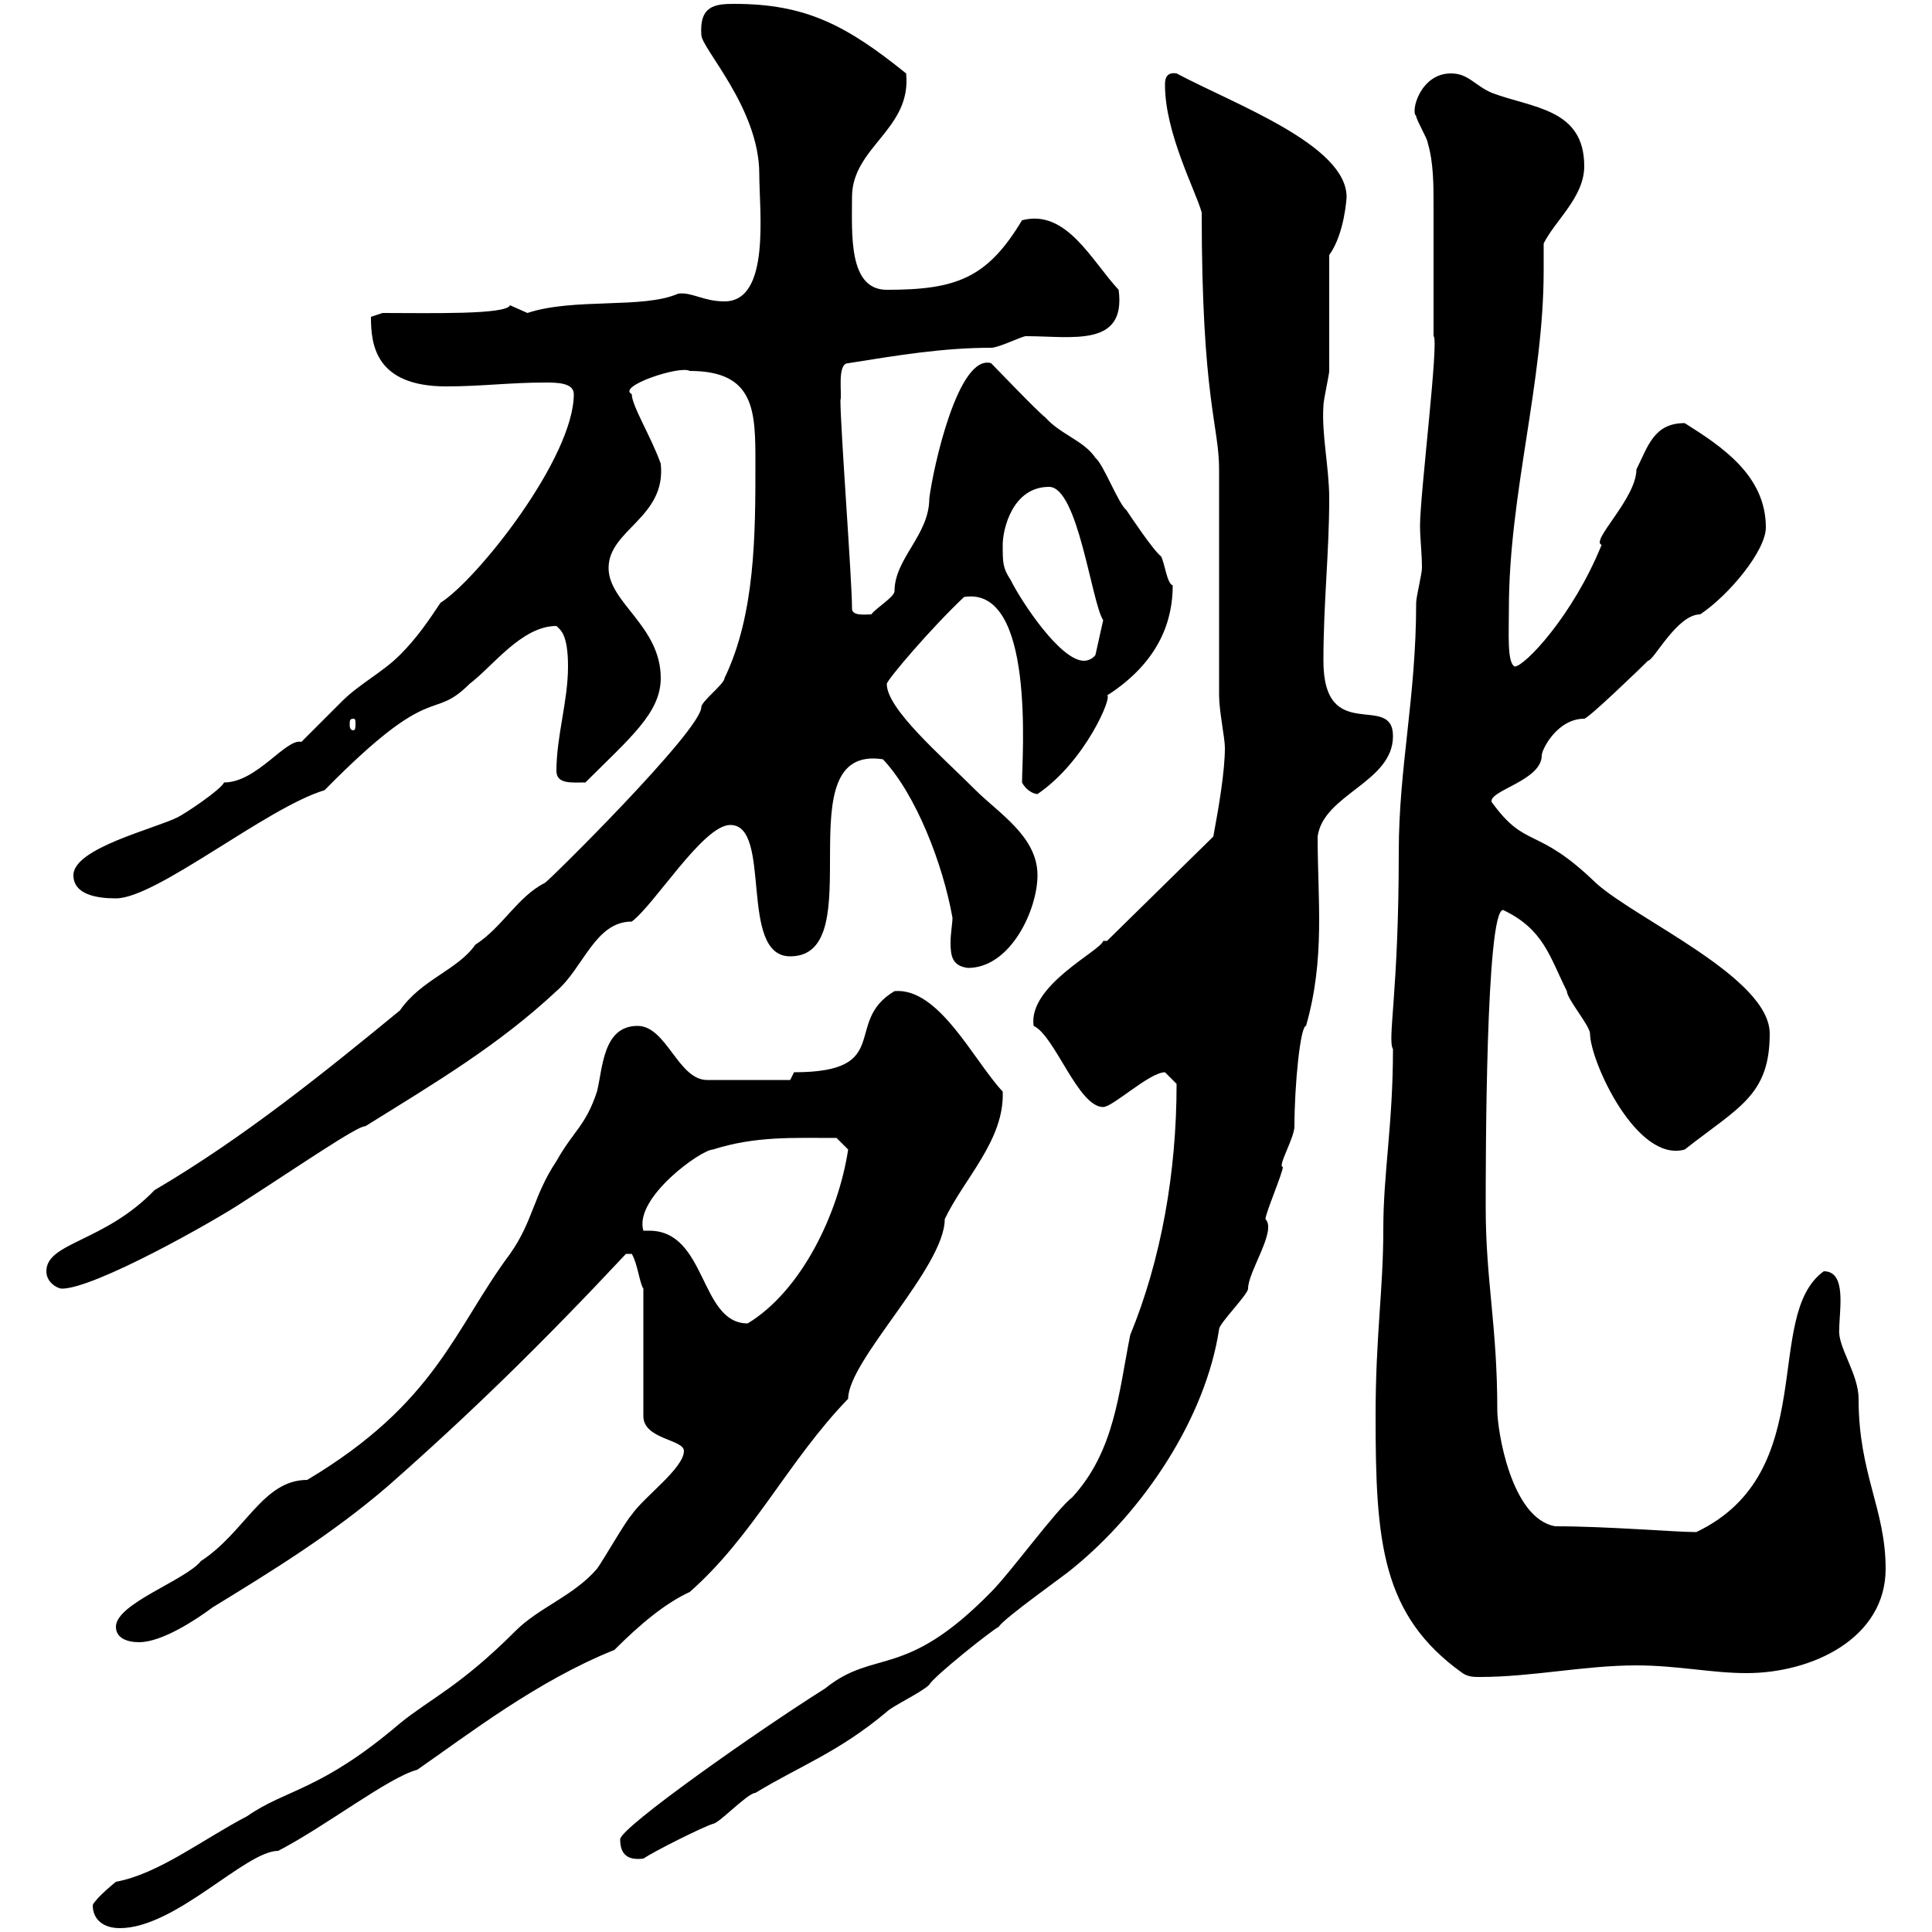 <svg xmlns="http://www.w3.org/2000/svg" xmlns:xlink="http://www.w3.org/1999/xlink" width="300" height="300"><path d="M14.40 295.80C14.40 298.20 16.20 299.40 18.60 299.40C27.30 299.40 38.10 287.40 43.20 287.40C50.70 283.50 60.30 276 64.80 274.80C72.60 269.40 83.40 261 95.40 256.20C99.30 252.30 103.20 249 107.10 247.20C117 238.50 122.40 226.80 131.70 217.20C131.70 211.20 146.70 196.80 146.70 189.30C149.70 183 156 177 155.70 169.50C151.20 164.70 145.80 153.30 138.90 153.90C130.80 158.70 138.90 166.50 123.30 166.50L122.70 167.70L109.80 167.70C105.30 167.70 103.50 159.30 99 159.30C93.60 159.30 93.60 165.90 92.70 169.50C90.90 174.90 89.10 175.50 86.40 180.30C82.80 185.70 82.80 189.60 79.20 194.70C70.50 206.40 67.80 217.80 47.70 229.80C40.80 229.80 38.10 237.90 31.20 242.40C28.80 245.40 18 249 18 252.60C18 254.40 19.80 255 21.60 255C25.20 255 30.60 251.40 33 249.60C42.30 243.90 51.60 238.20 60.30 230.70C72.90 219.60 84 208.80 97.20 194.70C97.20 194.70 97.20 194.70 98.10 194.70C99 196.20 99.30 199.20 99.90 200.10L99.90 219.90C99.90 223.50 106.20 223.50 106.20 225.30C106.20 228 99.90 232.50 98.10 235.20C97.20 236.10 93.60 242.40 92.70 243.60C89.10 247.80 83.70 249.60 80.10 253.20C71.40 261.90 66.90 263.70 62.10 267.60C49.80 278.10 44.40 277.80 38.40 282C31.50 285.60 24.60 291 18 292.20C18 292.20 15 294.60 14.40 295.80ZM96.30 285.60C96.30 288 97.50 288.90 99.90 288.60C101.70 287.40 108.90 283.80 110.70 283.20C111.60 283.20 116.10 278.40 117.30 278.40C124.20 274.20 130.20 272.10 137.70 265.80C138.60 264.90 143.10 262.80 144.30 261.60C144.90 260.40 153.90 253.20 155.10 252.60C155.70 251.40 165.90 244.20 166.50 243.60C177.60 234.60 187.20 220.20 189.30 206.40C189.30 205.50 193.80 201 193.80 200.10C193.80 197.40 198.30 191.10 196.50 189.30C196.50 188.40 199.20 182.10 199.20 181.20C198.30 181.20 201 176.70 201 174.90C201 168.60 201.90 159.30 202.80 159.30C205.80 148.80 204.60 139.80 204.60 129.90C205.50 123.30 216.30 121.50 216.30 114.30C216.30 107.40 205.50 115.80 205.50 102.60C205.50 93.60 206.40 85.80 206.40 77.40C206.40 72.60 205.20 67.50 205.50 63C205.50 62.10 206.40 58.20 206.40 57.60C206.40 54.60 206.40 42 206.40 39.60C208.80 36.30 209.10 30.60 209.10 30.60C209.10 22.50 191.70 16.20 182.70 11.40C180.90 11.10 180.90 12.60 180.90 13.20C180.90 20.70 185.70 29.70 186.60 33C186.60 62.10 189.30 66 189.30 72.90L189.30 108C189.30 110.40 190.20 114.60 190.20 116.10C190.20 119.70 189.30 125.10 188.40 129.90L171.90 146.10L171.30 146.10C171 147.60 159.60 153 160.50 159.30C163.80 160.80 167.40 171.90 171.30 171.90C172.80 171.90 178.50 166.50 180.90 166.50C180.90 166.50 182.70 168.30 182.70 168.30C182.70 182.10 180.30 195.60 175.50 207.30C173.70 216.30 173.10 225.30 166.50 232.50C164.10 234.30 156.90 244.20 153.90 247.20C140.40 261 135.90 255.90 128.10 262.20C117.60 268.80 96.30 283.80 96.30 285.60ZM213.60 219.90C213.60 239.40 214.50 250.80 227.10 259.80C228 260.40 228.90 260.40 229.80 260.40C237.90 260.40 246 258.60 254.10 258.60C260.40 258.60 265.80 259.80 271.20 259.80C281.40 259.80 292.80 254.40 292.80 243.60C292.80 234.30 288.60 228.90 288.60 217.20C288.60 213.30 285.30 209.10 285.60 206.40C285.60 203.40 286.80 197.40 283.20 197.40C273.60 204.30 282.90 228.60 263.40 237.90C260.10 237.90 249.60 237 241.50 237C234.60 235.80 232.50 222 232.50 219C232.50 205.80 230.70 198.90 230.70 187.50C230.70 180.60 230.70 141.30 233.40 141.30C239.70 144.30 240.60 148.50 243.30 153.90C243.30 155.10 246.90 159.30 246.90 160.50C246.90 164.70 254.10 180.60 261.60 178.50C270 171.90 274.80 170.10 274.80 160.50C274.80 151.80 254.10 142.80 247.80 137.10C238.50 128.10 237 132 231.60 124.50C231.30 122.70 239.40 121.20 239.40 117.30C239.40 116.40 241.80 111.60 246 111.60C246.60 111.60 254.70 103.80 255.90 102.60C256.80 102.60 260.40 95.40 264 95.40C268.50 92.40 274.20 85.50 274.20 81.90C274.20 73.80 267.30 69.30 261.60 65.70C256.80 65.70 255.90 69.30 254.10 72.90C254.10 77.40 246.90 84 248.70 84.60C244.20 95.70 236.70 103.50 235.20 103.50C234 102.90 234.30 98.40 234.30 94.50C234.30 76.80 239.70 59.40 239.70 42C239.70 40.50 239.70 39 239.70 37.80C241.50 34.20 246 30.60 246 25.80C246 16.80 237.90 16.80 231.60 14.40C228.90 13.20 228 11.40 225.30 11.40C220.50 11.40 219 17.40 219.90 18C219.90 18.60 221.70 21.60 221.70 22.20C222.60 25.20 222.60 28.80 222.60 31.80C222.60 37.20 222.60 45.60 222.60 52.20C223.50 52.50 220.50 76.80 220.50 81.60C220.50 83.70 220.80 85.80 220.80 88.20C220.80 89.10 219.90 92.70 219.90 93.60C219.90 108.30 217.20 119.10 217.20 132.30C217.20 154.20 215.40 161.40 216.30 162.90C216.30 174.60 214.80 182.10 214.80 190.80C214.80 200.40 213.60 207.30 213.60 219.90ZM99.90 191.10C98.40 186 108.90 178.50 110.70 178.50C117.30 176.40 123 176.70 129.90 176.70L131.70 178.50C130.20 188.40 124.50 200.40 116.10 205.50C108.60 205.50 109.80 191.10 100.80 191.10C100.20 191.10 99.90 191.10 99.90 191.10ZM7.20 197.40C7.20 199.20 9 200.10 9.60 200.10C14.70 200.10 33.30 189.60 37.80 186.60C45.30 181.80 55.80 174.60 56.70 174.90C67.80 168 77.40 162.30 86.40 153.90C90.60 150.30 92.40 143.10 98.10 143.10C101.70 140.40 109.20 128.10 113.40 128.10C120 128.10 114.60 148.50 122.70 148.50C135.60 148.50 121.50 115.50 137.10 117.90C142.20 123.30 146.40 134.10 147.90 142.50C147.90 143.40 147.60 144.90 147.60 146.40C147.60 148.50 147.90 150 150.30 150.30C156.90 150.30 161.10 141.30 161.10 135.90C161.10 129.90 155.10 126.30 151.50 122.70C146.10 117.30 137.70 110.10 137.70 106.20C137.70 105.60 144.60 97.50 149.70 92.70C160.80 90.90 158.70 117.60 158.70 121.50C159.30 122.70 160.50 123.30 161.10 123.30C168.60 118.20 172.80 108 171.90 108C180.30 102.60 182.10 96 182.10 90.90C181.20 90.60 180.90 87.60 180.30 86.40C179.10 85.50 175.50 80.10 174.90 79.20C173.70 78.30 171.30 72 170.10 71.10C168.30 68.40 164.70 67.50 162.30 64.80C161.10 63.90 155.10 57.60 153.90 56.40C148.80 54.90 144.90 72.60 144.30 77.40C144.30 83.10 138.90 86.70 138.90 91.80C138.90 92.70 135.90 94.50 135.30 95.40C134.40 95.40 132.30 95.70 132.30 94.50C132.30 90 130.50 66.60 130.50 62.10C130.80 61.50 129.90 56.40 131.70 56.40C139.20 55.20 146.40 54 153.90 54C155.10 54 158.70 52.20 159.30 52.20C166.50 52.20 174.90 54 173.70 45C169.50 40.50 165.60 32.40 158.70 34.20C153.30 43.20 148.50 45 137.70 45C131.70 45 132.30 36.30 132.30 30.60C132.30 22.80 141.60 20.10 140.70 11.40C131.40 3.90 125.10 0.60 114 0.60C111 0.60 108.60 0.90 108.90 5.40C108.90 7.50 117.90 16.80 117.90 27C117.90 32.70 119.70 46.80 112.50 46.80C109.20 46.80 107.40 45.30 105.30 45.60C99.90 48 89.10 46.20 81.90 48.60C81.90 48.60 79.20 47.40 79.20 47.40C78.60 48.90 66.60 48.60 59.40 48.60L57.60 49.20C57.60 53.40 58.20 60 69.30 60C74.70 60 79.20 59.40 84.60 59.40C86.40 59.40 89.10 59.40 89.10 61.20C89.10 71.10 74.10 90 68.40 93.60C66.60 96.30 64.80 99 62.10 101.70C59.40 104.40 55.80 106.20 53.10 108.90C52.20 109.80 47.70 114.30 46.80 115.20C44.40 114.60 39.90 121.50 34.80 121.50C34.20 122.70 28.80 126.30 27.60 126.90C24 128.70 11.40 131.70 11.40 135.90C11.40 138.90 15 139.50 18 139.50C24.30 139.50 41.40 125.40 50.40 122.70C67.50 105.30 66.90 112.20 72.90 106.20C76.50 103.50 81 97.20 86.40 97.20C87 97.80 88.20 98.40 88.20 103.50C88.20 108.90 86.40 114.30 86.40 119.70C86.40 121.80 88.80 121.50 90.90 121.50C97.80 114.60 102.60 110.70 102.60 105.30C102.60 97.20 94.50 93.60 94.50 88.20C94.50 82.20 103.50 80.40 102.60 72C101.10 67.80 98.10 63 98.10 61.20C95.70 60 105.60 56.70 107.10 57.60C117.30 57.60 117.30 63.90 117.30 72C117.30 82.80 117.30 95.40 112.50 105.30C112.50 106.20 108.90 108.90 108.90 109.80C108.90 113.40 84.90 137.10 84.60 137.10C80.40 139.20 78 144 73.80 146.70C71.10 150.60 65.40 152.10 62.10 156.90C50.40 166.50 37.80 176.70 24 184.80C16.20 192.90 7.20 192.90 7.20 197.40ZM54.90 111.60C55.20 111.60 55.20 111.90 55.20 112.50C55.20 112.80 55.20 113.40 54.90 113.40C54.30 113.40 54.30 112.80 54.30 112.50C54.30 111.90 54.30 111.60 54.90 111.60ZM155.70 84.60C155.70 82.20 157.20 75.60 162.90 75.60C167.40 75.60 169.50 93.60 171.30 96.30L170.10 101.70C170.10 101.70 169.50 102.60 168.30 102.60C164.70 102.60 158.70 93.60 156.90 90C155.70 88.20 155.70 87.30 155.70 84.60Z"/></svg>